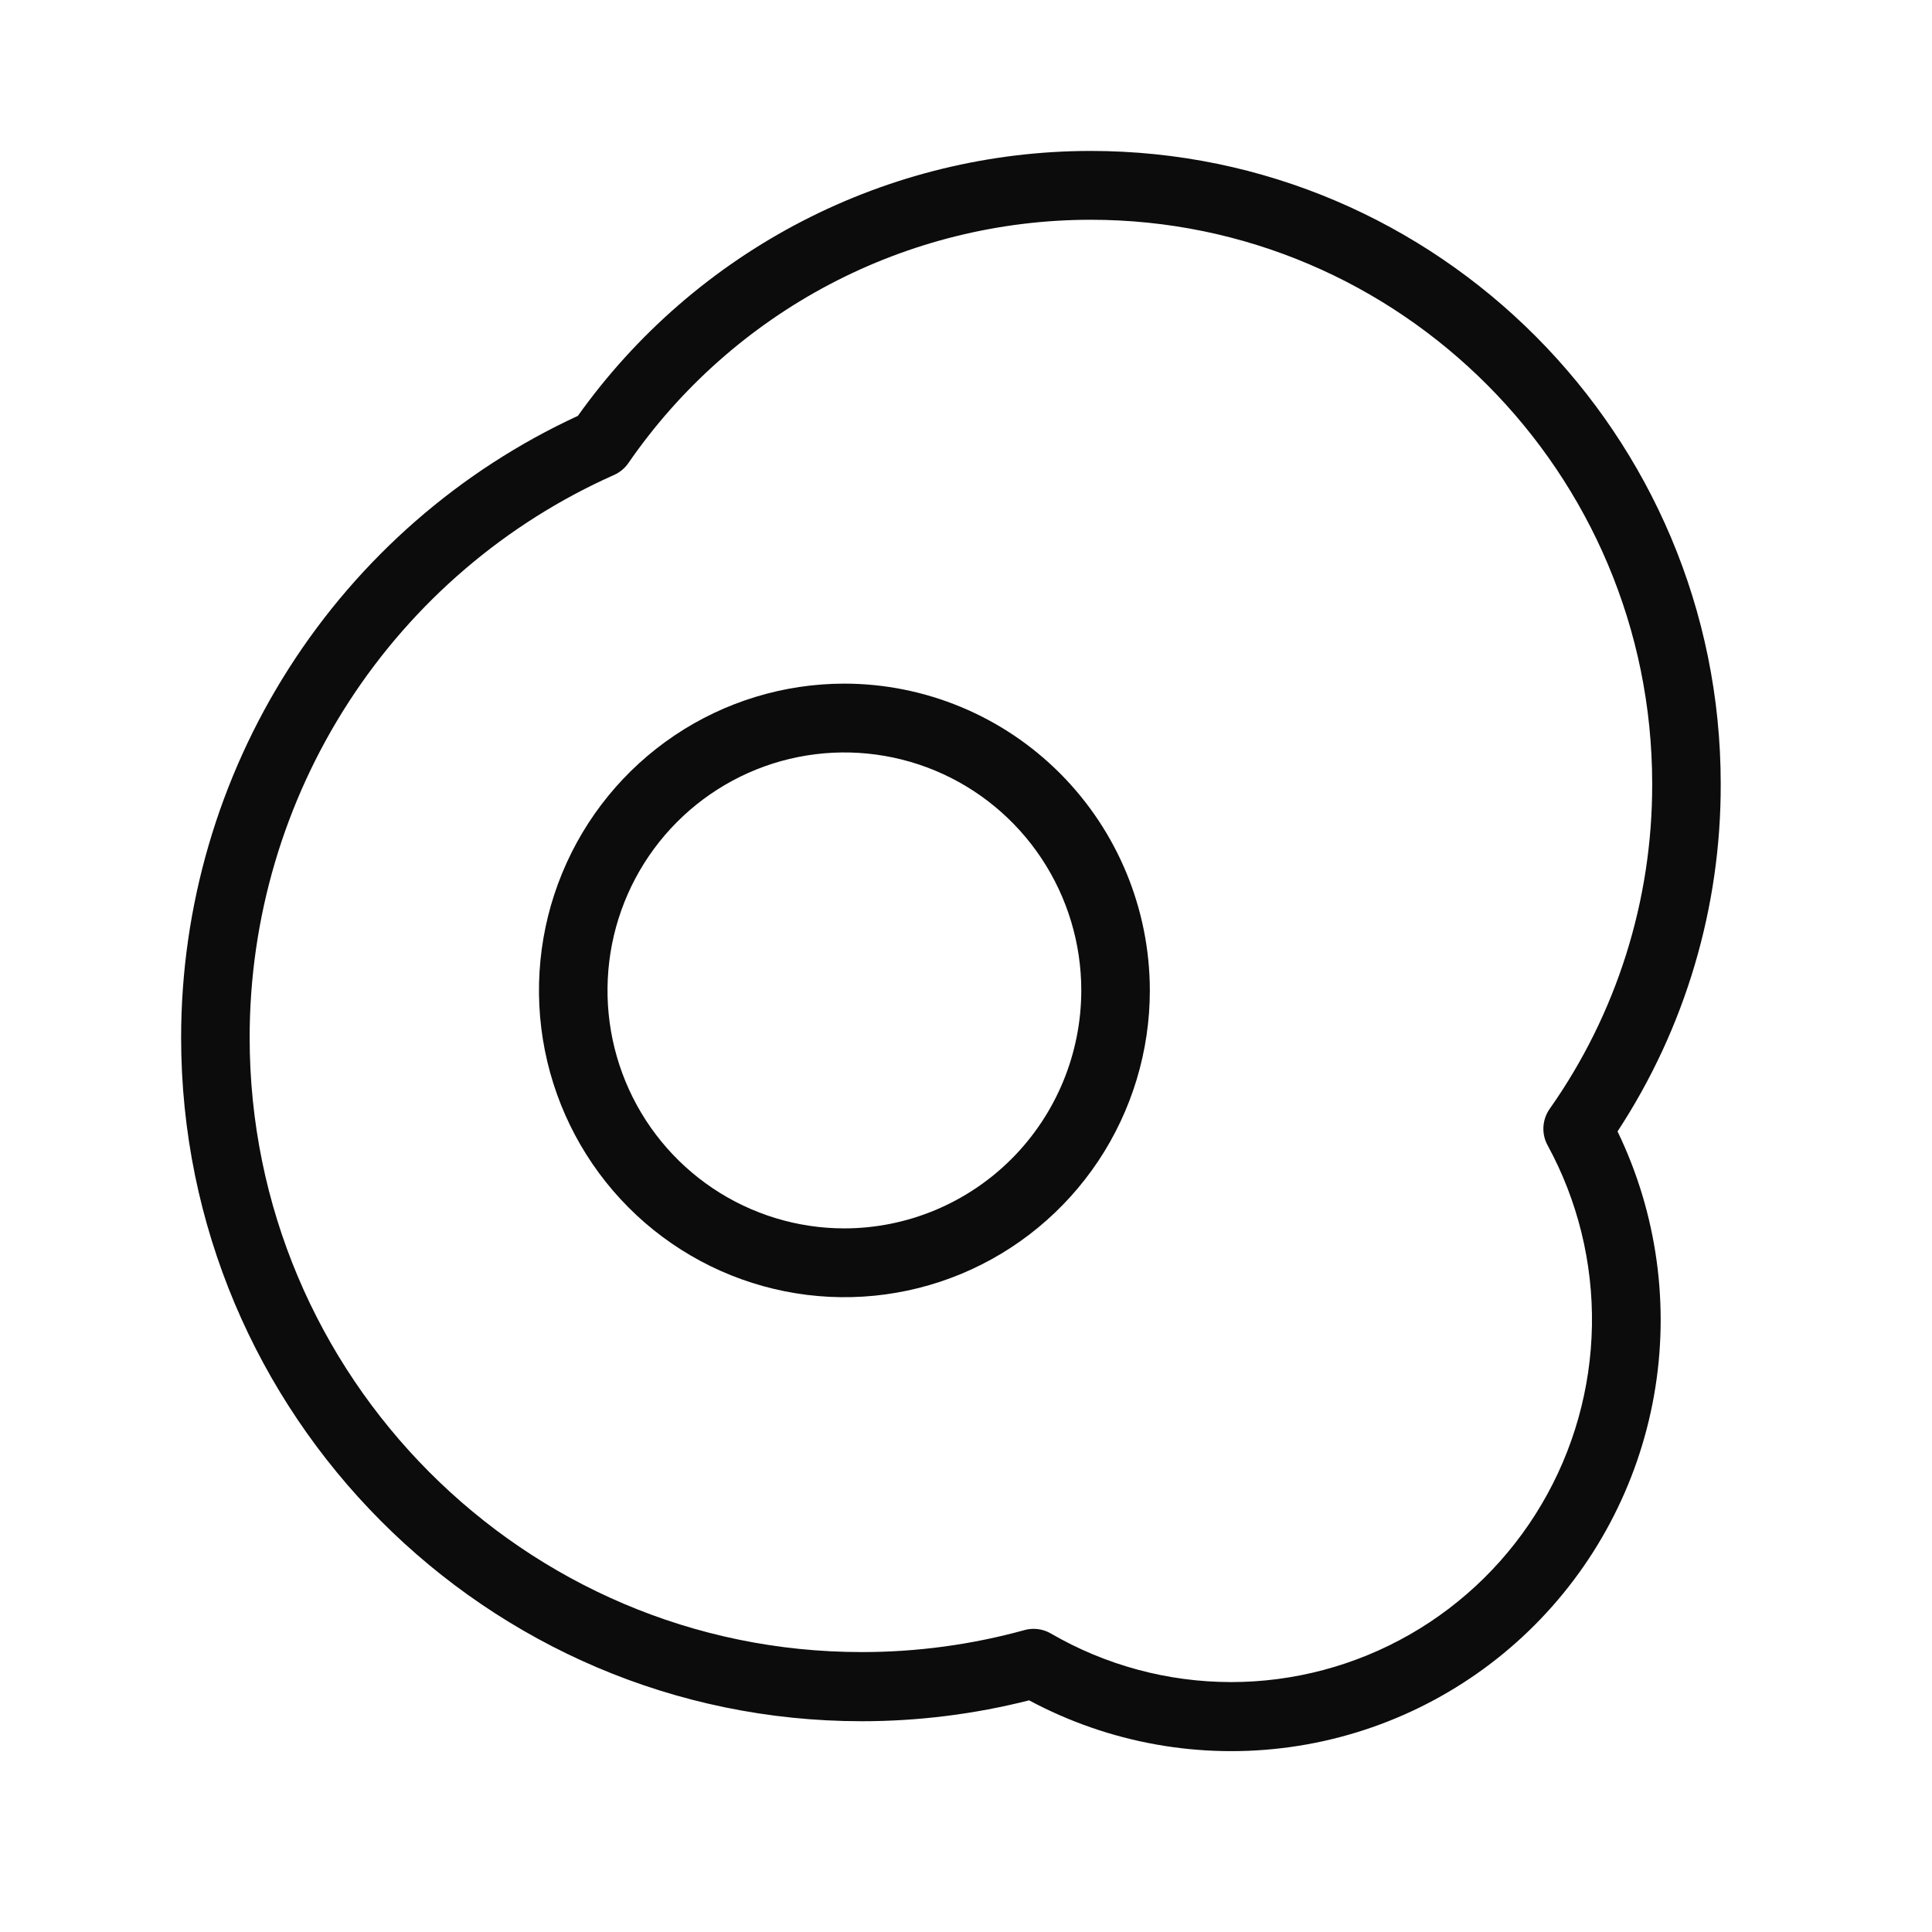 <svg width="64" height="64" viewBox="0 0 64 64" fill="none" xmlns="http://www.w3.org/2000/svg">
<path fill-rule="evenodd" clip-rule="evenodd" d="M27.971 22.646C30.653 22.649 33.225 23.721 35.122 25.626C37.019 27.531 38.087 30.114 38.09 32.809C38.09 34.819 37.496 36.784 36.385 38.455C35.273 40.126 33.692 41.429 31.844 42.198C29.995 42.967 27.961 43.168 25.999 42.776C24.037 42.384 22.233 41.417 20.818 39.996C19.403 38.575 18.439 36.764 18.049 34.793C17.658 32.822 17.858 30.778 18.624 28.921C19.39 27.064 20.686 25.476 22.35 24.359C24.013 23.242 25.97 22.647 27.971 22.646ZM30.976 25.526C29.542 24.93 27.964 24.773 26.441 25.077C24.919 25.381 23.52 26.132 22.423 27.234C21.325 28.337 20.578 29.741 20.275 31.27C19.973 32.8 20.127 34.385 20.721 35.825C21.314 37.266 22.321 38.497 23.611 39.363C24.902 40.229 26.419 40.692 27.971 40.692C30.051 40.69 32.046 39.858 33.518 38.381C34.989 36.903 35.817 34.899 35.819 32.809C35.819 31.25 35.359 29.726 34.497 28.43C33.635 27.133 32.409 26.123 30.976 25.526Z" fill="#0C0C0C"/>
<path fill-rule="evenodd" clip-rule="evenodd" d="M36.127 5C47.636 5 57.001 14.407 57.001 25.967C57.013 30.058 55.824 34.063 53.583 37.48C54.895 40.194 55.318 43.255 54.792 46.226C54.265 49.196 52.816 51.923 50.652 54.016C48.488 56.108 45.72 57.458 42.745 57.873C39.77 58.288 36.741 57.747 34.091 56.326C32.278 56.785 30.415 57.018 28.546 57.018C16.113 57.017 6 46.858 6 34.37C6.001 30.034 7.24 25.79 9.569 22.14C11.899 18.49 15.221 15.587 19.143 13.776C21.076 11.063 23.625 8.851 26.578 7.325C29.532 5.799 32.805 5.002 36.127 5ZM36.127 7.28C33.117 7.281 30.153 8.014 27.487 9.417C24.822 10.82 22.533 12.851 20.819 15.336C20.702 15.507 20.54 15.643 20.352 15.729C16.757 17.326 13.7 19.939 11.556 23.248C9.411 26.557 8.269 30.421 8.27 34.37C8.27 45.595 17.366 54.73 28.546 54.727C30.369 54.728 32.184 54.483 33.941 53.998C34.039 53.971 34.14 53.958 34.241 53.958C34.441 53.958 34.638 54.011 34.81 54.111C36.626 55.165 38.685 55.72 40.781 55.721C42.857 55.721 44.898 55.177 46.701 54.145C48.505 53.112 50.009 51.626 51.067 49.832C52.126 48.038 52.7 45.998 52.735 43.913C52.77 41.828 52.264 39.77 51.267 37.941C51.164 37.754 51.116 37.541 51.128 37.328C51.14 37.115 51.212 36.909 51.334 36.734C53.553 33.587 54.74 29.823 54.731 25.967C54.731 15.663 46.385 7.28 36.127 7.28Z" fill="#0C0C0C"/>
</svg>
